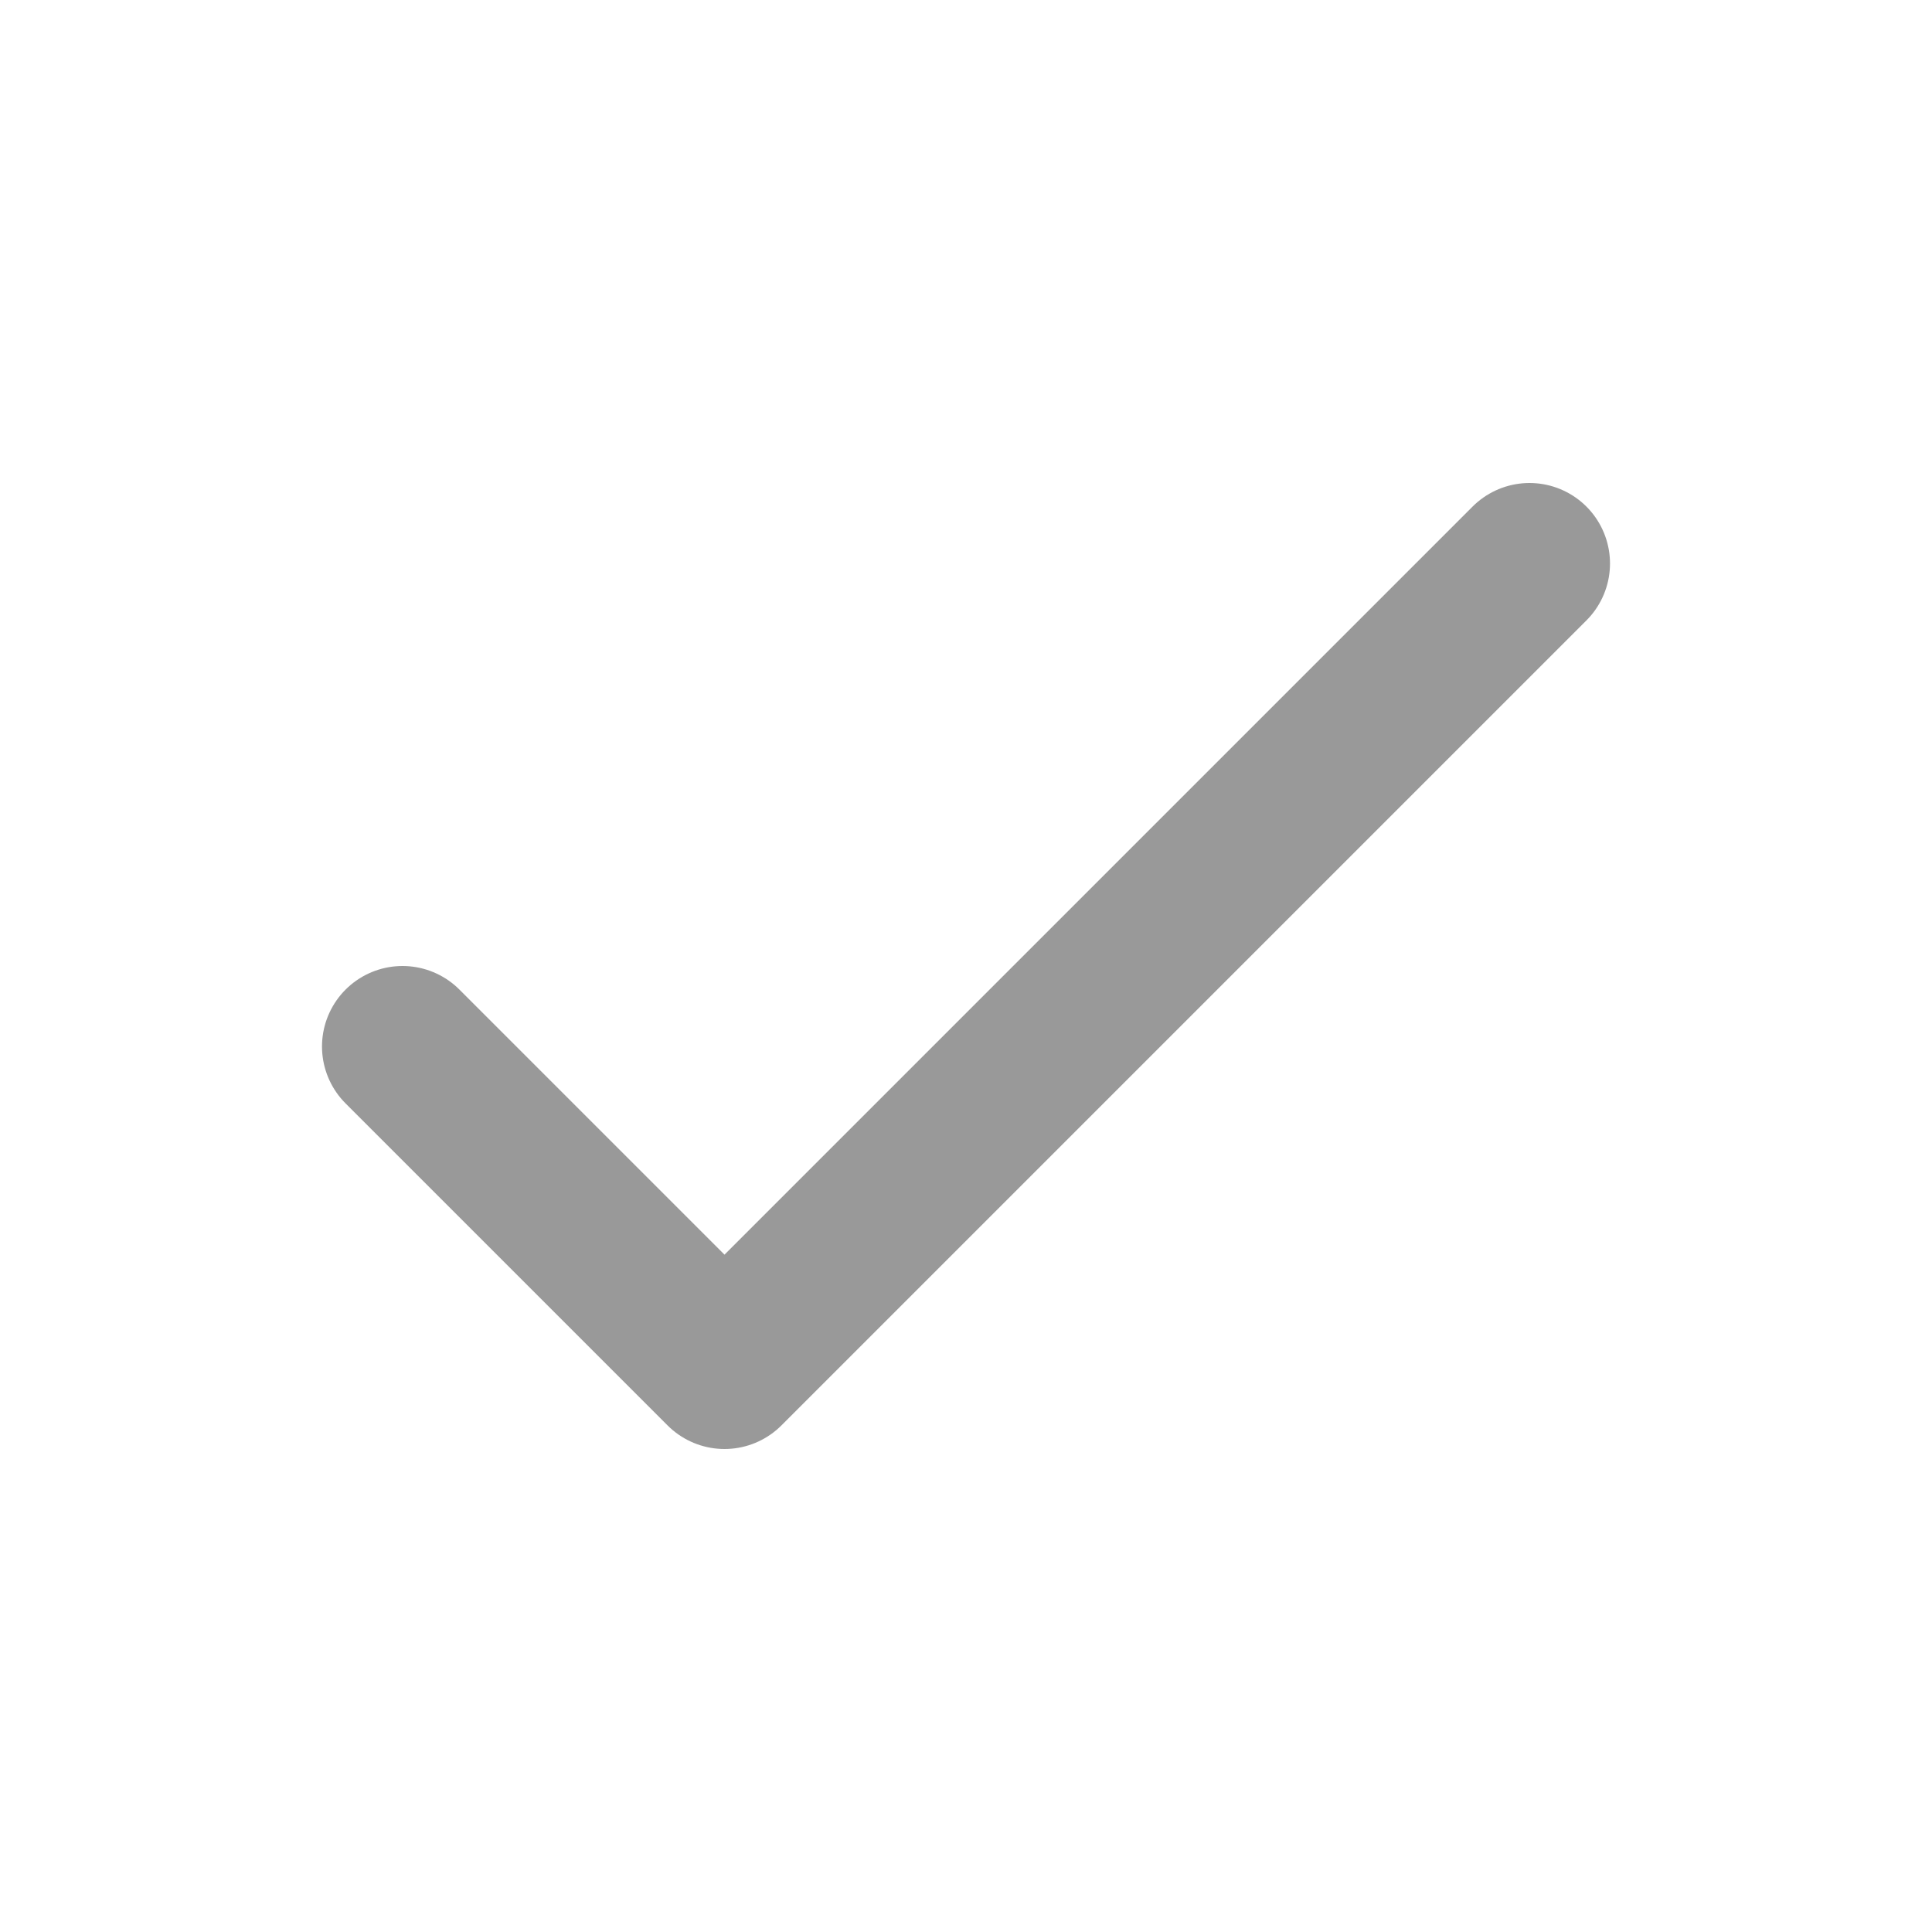 <svg width="24" height="24" viewBox="0 0 24 24" fill="none" xmlns="http://www.w3.org/2000/svg">
<g opacity="0.4">
<path d="M5 13L9 17L19 7" stroke="black" stroke-width="2" stroke-linecap="round" stroke-linejoin="round"/>
</g>
</svg>
